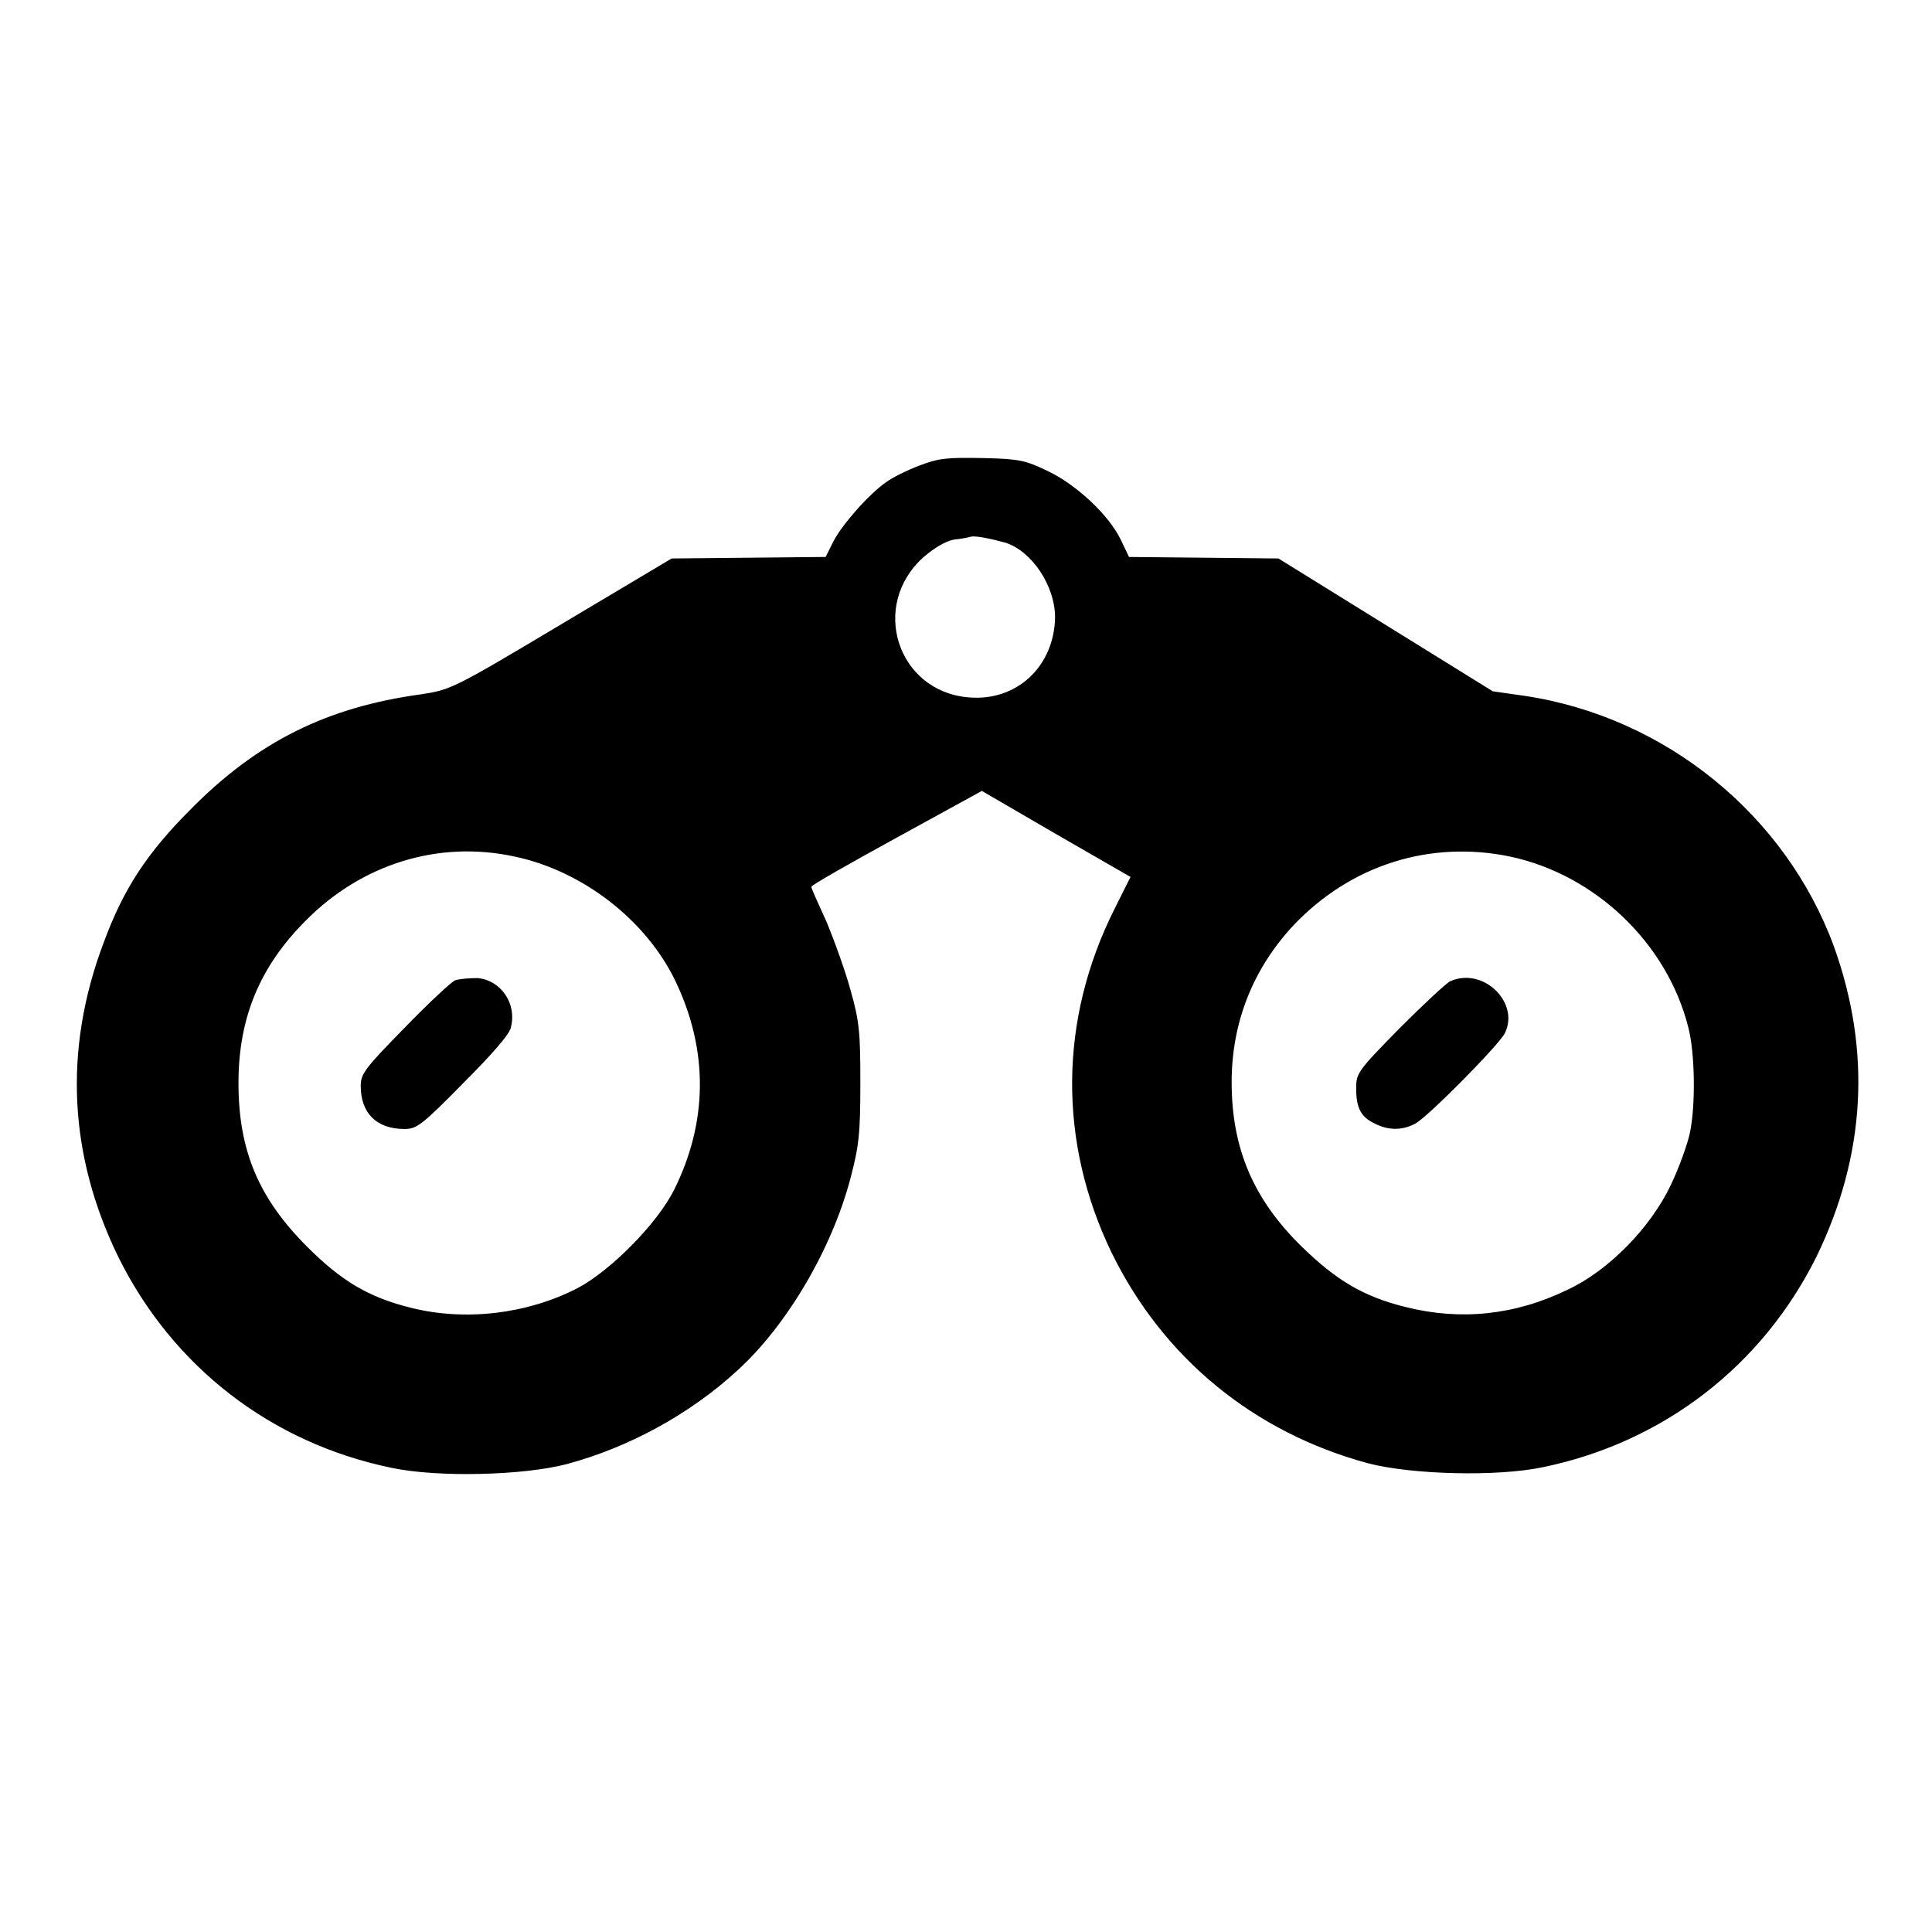 <?xml version="1.0" encoding="utf-8"?>
<!-- Svg Vector Icons : http://www.onlinewebfonts.com/icon -->
<!DOCTYPE svg PUBLIC "-//W3C//DTD SVG 1.1//EN" "http://www.w3.org/Graphics/SVG/1.1/DTD/svg11.dtd">
<svg version="1.1" xmlns="http://www.w3.org/2000/svg" xmlns:xlink="http://www.w3.org/1999/xlink" x="0px" y="0px" viewBox="0 0 256 256" enable-background="new 0 0 256 256" xml:space="preserve">
<g><g><g><path fill="#000000" d="M121.8,61.7c-1.6,0.6-3.6,1.6-4.4,2.2c-2.3,1.6-5.9,5.7-7,7.9l-1,2l-10.2,0.1l-10.2,0.1l-14.6,8.7c-14.4,8.6-14.7,8.7-18.6,9.3c-12.5,1.7-21.7,6.3-30.5,15.2c-5.9,5.9-9,10.7-11.6,17.8c-5.3,14.1-4.6,28.1,2,41.6c7.2,14.5,20.2,24.6,36.2,27.9c6.2,1.3,17.5,1,23.2-0.5c8.2-2.2,16.3-6.6,22.6-12.4c6.5-5.9,12.5-16,15-25.5c1.1-4.2,1.3-5.8,1.3-12.5c0-6.7-0.1-8.2-1.3-12.4c-0.7-2.6-2.2-6.7-3.2-9.1c-1.1-2.4-2-4.4-2-4.6s5.1-3.1,11.3-6.5l11.3-6.2l9.8,5.7l9.9,5.7l-2.1,4.2c-7.4,14.7-7.5,30.9-0.4,45.6c6.8,13.9,18.8,23.8,34,27.9c5.8,1.5,17.1,1.8,23.2,0.5c15.9-3.3,29-13.4,36.2-27.9c6.5-13.4,7.3-27.2,2.3-41.1c-6.4-17.4-22.3-30.4-41-33.2l-4.2-0.6l-14.2-8.8l-14.2-8.8l-9.9-0.1l-9.9-0.1l-1.1-2.3c-1.6-3.3-5.9-7.3-9.7-9.1c-2.9-1.4-3.8-1.6-8.4-1.7C125.5,60.6,124.4,60.7,121.8,61.7z M133.2,71.9c3.5,1.1,6.6,5.7,6.6,9.9c-0.1,6.5-5.1,11.2-11.5,10.6c-9.4-0.8-13.1-12.2-5.9-18.6c1.4-1.2,2.9-2.1,4-2.3c1-0.1,2-0.3,2.3-0.4C129.3,71,131,71.3,133.2,71.9z M68.2,113.5c9,1.9,17.4,8.4,21.3,16.5c4.4,9.2,4.3,18.7-0.2,27.7c-2.2,4.4-8.4,10.7-12.8,13c-6.6,3.4-14.8,4.4-22,2.6c-5.7-1.4-9.3-3.6-13.8-8.1c-6.4-6.4-9.1-12.7-9.1-21.7c0-8.6,2.8-15.4,8.9-21.5C47.9,114.5,58.1,111.3,68.2,113.5z M200.1,113.5c11.3,2.4,20.8,11.5,23.6,22.6c0.9,3.4,1,10.4,0.2,14.1c-0.3,1.4-1.4,4.5-2.5,6.8c-2.7,5.7-8.3,11.4-13.7,13.9c-7,3.4-14.2,4.1-21.4,2.3c-5.7-1.4-9.3-3.6-13.9-8.1c-6.3-6.2-9.2-12.9-9.2-21.7c0-7.9,2.8-15,8.2-20.8C179,114.6,189.5,111.3,200.1,113.5z"/><path fill="#000000" d="M60.3,129.9c-0.5,0.2-3.6,3.1-6.7,6.3c-5.3,5.4-5.8,6.1-5.8,7.7c0,3.6,2.1,5.7,5.8,5.7c1.6,0,2.3-0.5,7.8-6.1c3.6-3.6,6.2-6.5,6.3-7.4c0.8-3.1-1.3-6.2-4.4-6.5C62.2,129.6,60.9,129.7,60.3,129.9z"/><path fill="#000000" d="M192.2,130c-0.5,0.2-3.6,3.1-6.7,6.2c-5.6,5.7-5.8,6-5.8,8c0,2.6,0.6,3.8,2.5,4.7c1.8,0.9,3.6,0.9,5.3,0c1.6-0.8,11.1-10.4,11.9-12C201.4,132.9,196.6,128.1,192.2,130z"/></g></g></g>
</svg>
